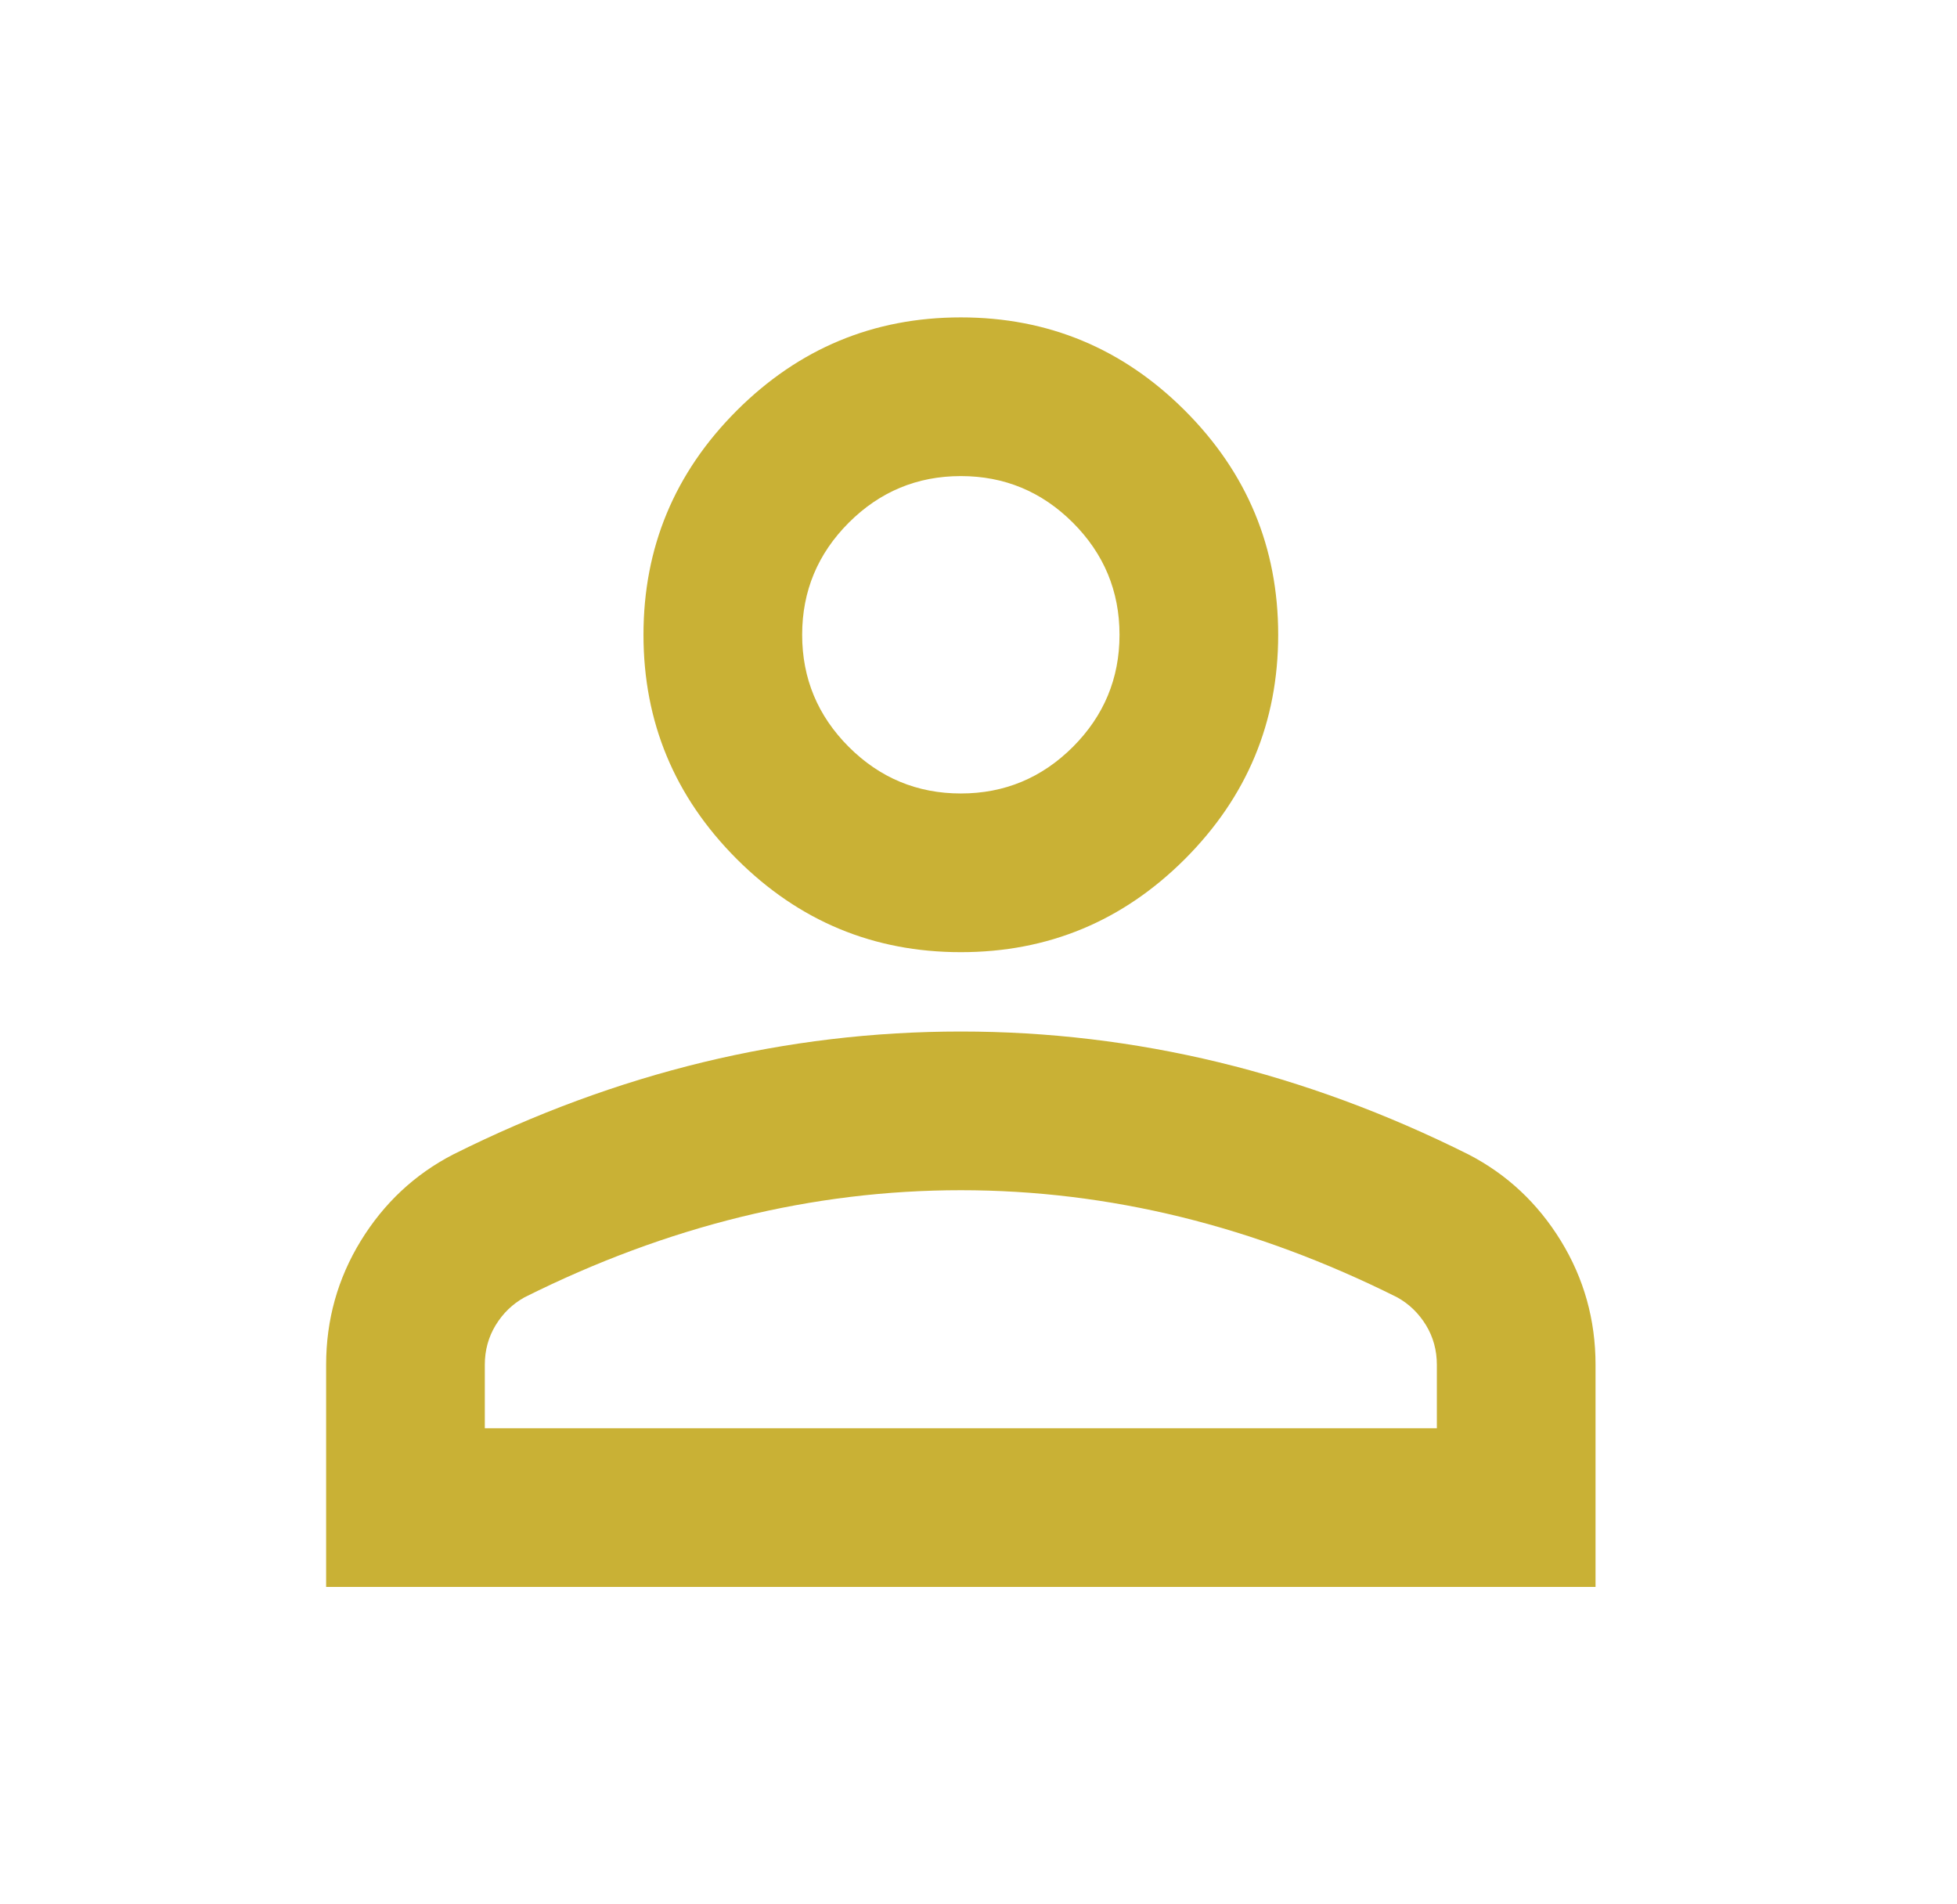 <svg width="37" height="36" viewBox="0 0 37 36" fill="none" xmlns="http://www.w3.org/2000/svg">
<path d="M18.166 18C16.516 18 15.104 17.413 13.928 16.238C12.754 15.062 12.166 13.65 12.166 12C12.166 10.35 12.754 8.938 13.928 7.763C15.104 6.588 16.516 6 18.166 6C19.816 6 21.229 6.588 22.404 7.763C23.578 8.938 24.166 10.35 24.166 12C24.166 13.65 23.578 15.062 22.404 16.238C21.229 17.413 19.816 18 18.166 18ZM6.166 30V25.8C6.166 24.95 6.385 24.169 6.822 23.456C7.26 22.744 7.841 22.2 8.566 21.825C10.116 21.05 11.691 20.469 13.291 20.081C14.891 19.694 16.516 19.5 18.166 19.5C19.816 19.5 21.441 19.694 23.041 20.081C24.641 20.469 26.216 21.05 27.766 21.825C28.491 22.2 29.072 22.744 29.51 23.456C29.947 24.169 30.166 24.95 30.166 25.8V30H6.166ZM9.166 27H27.166V25.8C27.166 25.525 27.097 25.275 26.96 25.05C26.822 24.825 26.641 24.65 26.416 24.525C25.066 23.85 23.703 23.344 22.328 23.006C20.953 22.669 19.566 22.5 18.166 22.5C16.766 22.5 15.379 22.669 14.004 23.006C12.629 23.344 11.266 23.85 9.916 24.525C9.691 24.65 9.51 24.825 9.372 25.05C9.235 25.275 9.166 25.525 9.166 25.8V27ZM18.166 15C18.991 15 19.697 14.706 20.285 14.119C20.872 13.531 21.166 12.825 21.166 12C21.166 11.175 20.872 10.469 20.285 9.881C19.697 9.294 18.991 9 18.166 9C17.341 9 16.635 9.294 16.047 9.881C15.46 10.469 15.166 11.175 15.166 12C15.166 12.825 15.46 13.531 16.047 14.119C16.635 14.706 17.341 15 18.166 15Z" fill="#C9B135"/>
</svg>
